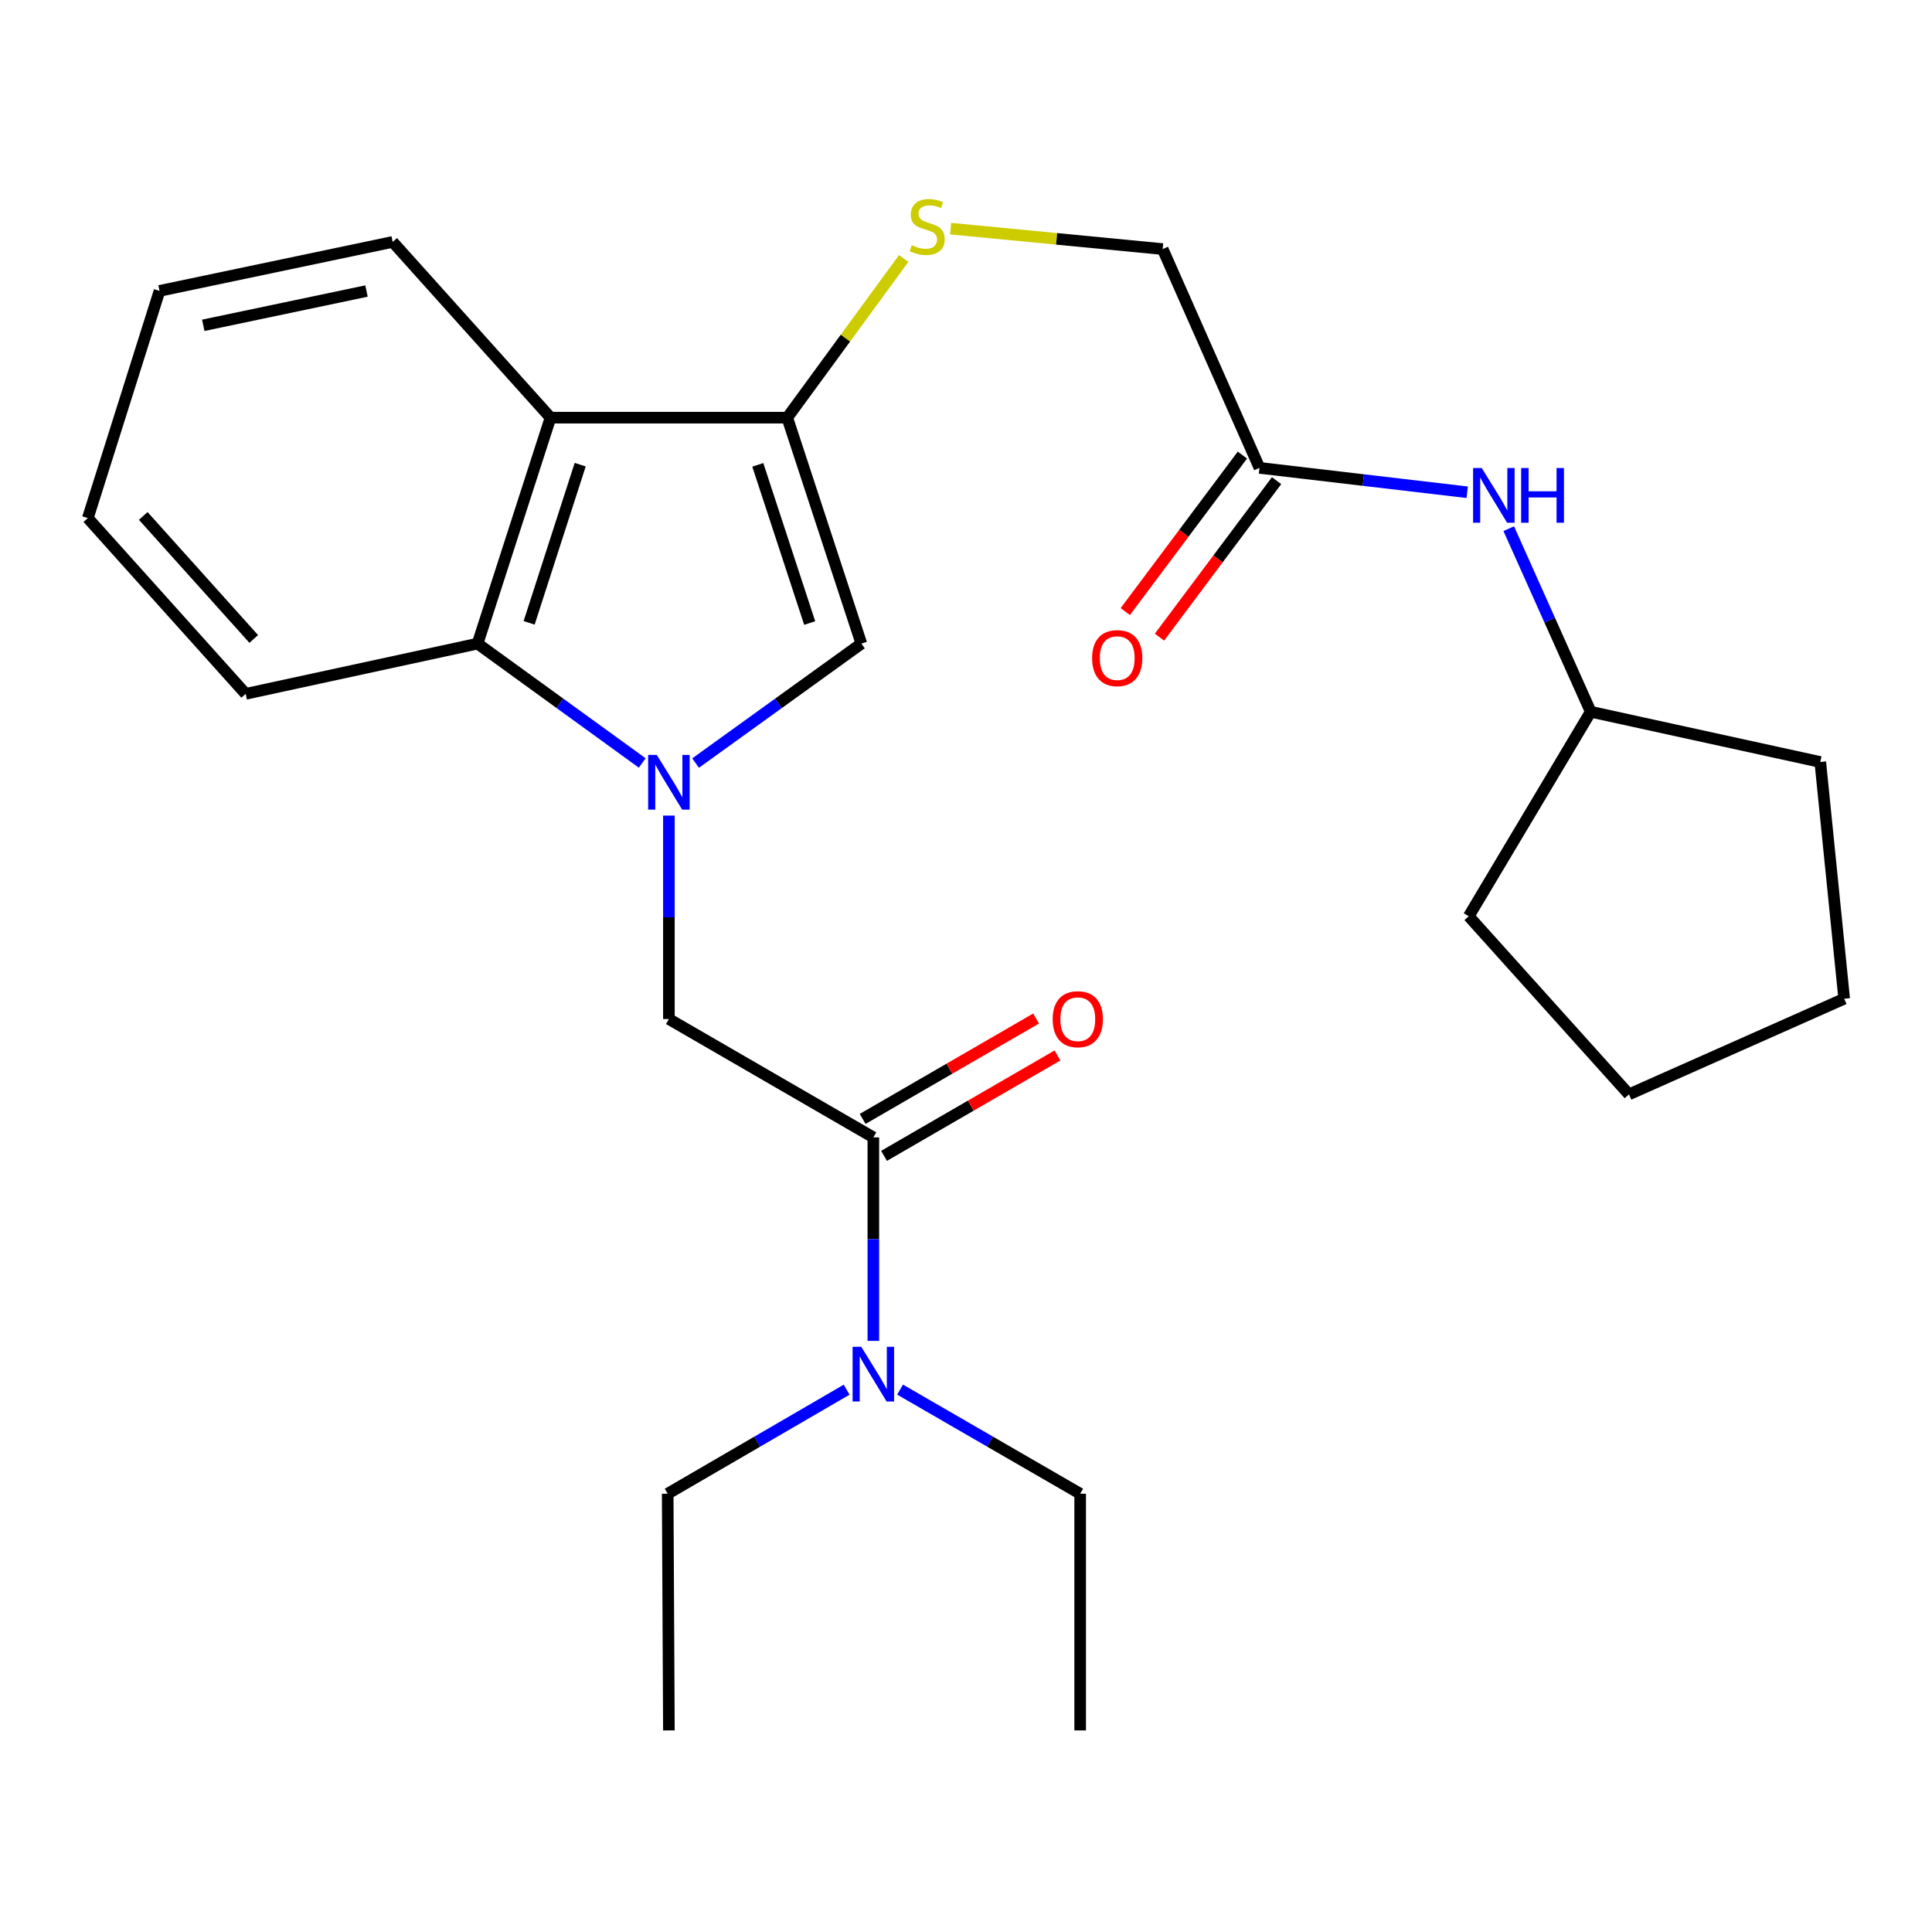 <?xml version='1.0' encoding='iso-8859-1'?>
<svg version='1.1' baseProfile='full'
              xmlns='http://www.w3.org/2000/svg'
                      xmlns:rdkit='http://www.rdkit.org/xml'
                      xmlns:xlink='http://www.w3.org/1999/xlink'
                  xml:space='preserve'
width='1000px' height='1000px' viewBox='0 0 1000 1000'>
<!-- END OF HEADER -->
<rect style='opacity:1.0;fill:#FFFFFF;stroke:none' width='1000' height='1000' x='0' y='0'> </rect>
<path class='bond-1' d='M 360.032,394.968 L 402.938,364.052' style='fill:none;fill-rule:evenodd;stroke:#0000FF;stroke-width:6px;stroke-linecap:butt;stroke-linejoin:miter;stroke-opacity:1' />
<path class='bond-1' d='M 402.938,364.052 L 445.844,333.136' style='fill:none;fill-rule:evenodd;stroke:#000000;stroke-width:6px;stroke-linecap:butt;stroke-linejoin:miter;stroke-opacity:1' />
<path class='bond-3' d='M 332.424,394.917 L 289.807,364.027' style='fill:none;fill-rule:evenodd;stroke:#0000FF;stroke-width:6px;stroke-linecap:butt;stroke-linejoin:miter;stroke-opacity:1' />
<path class='bond-3' d='M 289.807,364.027 L 247.19,333.136' style='fill:none;fill-rule:evenodd;stroke:#000000;stroke-width:6px;stroke-linecap:butt;stroke-linejoin:miter;stroke-opacity:1' />
<path class='bond-5' d='M 346.222,422.142 L 346.222,474.799' style='fill:none;fill-rule:evenodd;stroke:#0000FF;stroke-width:6px;stroke-linecap:butt;stroke-linejoin:miter;stroke-opacity:1' />
<path class='bond-5' d='M 346.222,474.799 L 346.222,527.457' style='fill:none;fill-rule:evenodd;stroke:#000000;stroke-width:6px;stroke-linecap:butt;stroke-linejoin:miter;stroke-opacity:1' />
<path class='bond-0' d='M 407.473,216.182 L 445.844,333.136' style='fill:none;fill-rule:evenodd;stroke:#000000;stroke-width:6px;stroke-linecap:butt;stroke-linejoin:miter;stroke-opacity:1' />
<path class='bond-0' d='M 392.235,240.613 L 419.095,322.48' style='fill:none;fill-rule:evenodd;stroke:#000000;stroke-width:6px;stroke-linecap:butt;stroke-linejoin:miter;stroke-opacity:1' />
<path class='bond-6' d='M 407.473,216.182 L 437.616,174.98' style='fill:none;fill-rule:evenodd;stroke:#000000;stroke-width:6px;stroke-linecap:butt;stroke-linejoin:miter;stroke-opacity:1' />
<path class='bond-6' d='M 437.616,174.98 L 467.759,133.778' style='fill:none;fill-rule:evenodd;stroke:#CCCC00;stroke-width:6px;stroke-linecap:butt;stroke-linejoin:miter;stroke-opacity:1' />
<path class='bond-26' d='M 407.473,216.182 L 284.947,216.182' style='fill:none;fill-rule:evenodd;stroke:#000000;stroke-width:6px;stroke-linecap:butt;stroke-linejoin:miter;stroke-opacity:1' />
<path class='bond-2' d='M 284.947,216.182 L 247.19,333.136' style='fill:none;fill-rule:evenodd;stroke:#000000;stroke-width:6px;stroke-linecap:butt;stroke-linejoin:miter;stroke-opacity:1' />
<path class='bond-2' d='M 300.309,240.513 L 273.879,322.381' style='fill:none;fill-rule:evenodd;stroke:#000000;stroke-width:6px;stroke-linecap:butt;stroke-linejoin:miter;stroke-opacity:1' />
<path class='bond-13' d='M 284.947,216.182 L 203.258,125.214' style='fill:none;fill-rule:evenodd;stroke:#000000;stroke-width:6px;stroke-linecap:butt;stroke-linejoin:miter;stroke-opacity:1' />
<path class='bond-15' d='M 247.19,333.136 L 127.155,359.134' style='fill:none;fill-rule:evenodd;stroke:#000000;stroke-width:6px;stroke-linecap:butt;stroke-linejoin:miter;stroke-opacity:1' />
<path class='bond-4' d='M 452.043,588.708 L 346.222,527.457' style='fill:none;fill-rule:evenodd;stroke:#000000;stroke-width:6px;stroke-linecap:butt;stroke-linejoin:miter;stroke-opacity:1' />
<path class='bond-8' d='M 452.043,588.708 L 452.043,641.372' style='fill:none;fill-rule:evenodd;stroke:#000000;stroke-width:6px;stroke-linecap:butt;stroke-linejoin:miter;stroke-opacity:1' />
<path class='bond-8' d='M 452.043,641.372 L 452.043,694.035' style='fill:none;fill-rule:evenodd;stroke:#0000FF;stroke-width:6px;stroke-linecap:butt;stroke-linejoin:miter;stroke-opacity:1' />
<path class='bond-10' d='M 457.577,598.269 L 502.459,572.291' style='fill:none;fill-rule:evenodd;stroke:#000000;stroke-width:6px;stroke-linecap:butt;stroke-linejoin:miter;stroke-opacity:1' />
<path class='bond-10' d='M 502.459,572.291 L 547.341,546.312' style='fill:none;fill-rule:evenodd;stroke:#FF0000;stroke-width:6px;stroke-linecap:butt;stroke-linejoin:miter;stroke-opacity:1' />
<path class='bond-10' d='M 446.508,579.147 L 491.39,553.168' style='fill:none;fill-rule:evenodd;stroke:#000000;stroke-width:6px;stroke-linecap:butt;stroke-linejoin:miter;stroke-opacity:1' />
<path class='bond-10' d='M 491.39,553.168 L 536.272,527.19' style='fill:none;fill-rule:evenodd;stroke:#FF0000;stroke-width:6px;stroke-linecap:butt;stroke-linejoin:miter;stroke-opacity:1' />
<path class='bond-12' d='M 492.048,118.344 L 546.921,123.633' style='fill:none;fill-rule:evenodd;stroke:#CCCC00;stroke-width:6px;stroke-linecap:butt;stroke-linejoin:miter;stroke-opacity:1' />
<path class='bond-12' d='M 546.921,123.633 L 601.794,128.921' style='fill:none;fill-rule:evenodd;stroke:#000000;stroke-width:6px;stroke-linecap:butt;stroke-linejoin:miter;stroke-opacity:1' />
<path class='bond-7' d='M 651.912,242.168 L 601.794,128.921' style='fill:none;fill-rule:evenodd;stroke:#000000;stroke-width:6px;stroke-linecap:butt;stroke-linejoin:miter;stroke-opacity:1' />
<path class='bond-9' d='M 651.912,242.168 L 705.665,248.478' style='fill:none;fill-rule:evenodd;stroke:#000000;stroke-width:6px;stroke-linecap:butt;stroke-linejoin:miter;stroke-opacity:1' />
<path class='bond-9' d='M 705.665,248.478 L 759.418,254.787' style='fill:none;fill-rule:evenodd;stroke:#0000FF;stroke-width:6px;stroke-linecap:butt;stroke-linejoin:miter;stroke-opacity:1' />
<path class='bond-11' d='M 643.067,235.549 L 612.757,276.05' style='fill:none;fill-rule:evenodd;stroke:#000000;stroke-width:6px;stroke-linecap:butt;stroke-linejoin:miter;stroke-opacity:1' />
<path class='bond-11' d='M 612.757,276.05 L 582.447,316.55' style='fill:none;fill-rule:evenodd;stroke:#FF0000;stroke-width:6px;stroke-linecap:butt;stroke-linejoin:miter;stroke-opacity:1' />
<path class='bond-11' d='M 660.757,248.787 L 630.447,289.288' style='fill:none;fill-rule:evenodd;stroke:#000000;stroke-width:6px;stroke-linecap:butt;stroke-linejoin:miter;stroke-opacity:1' />
<path class='bond-11' d='M 630.447,289.288 L 600.137,329.789' style='fill:none;fill-rule:evenodd;stroke:#FF0000;stroke-width:6px;stroke-linecap:butt;stroke-linejoin:miter;stroke-opacity:1' />
<path class='bond-16' d='M 465.874,719.255 L 512.482,746.202' style='fill:none;fill-rule:evenodd;stroke:#0000FF;stroke-width:6px;stroke-linecap:butt;stroke-linejoin:miter;stroke-opacity:1' />
<path class='bond-16' d='M 512.482,746.202 L 559.091,773.148' style='fill:none;fill-rule:evenodd;stroke:#000000;stroke-width:6px;stroke-linecap:butt;stroke-linejoin:miter;stroke-opacity:1' />
<path class='bond-17' d='M 438.224,719.293 L 391.91,746.22' style='fill:none;fill-rule:evenodd;stroke:#0000FF;stroke-width:6px;stroke-linecap:butt;stroke-linejoin:miter;stroke-opacity:1' />
<path class='bond-17' d='M 391.91,746.22 L 345.596,773.148' style='fill:none;fill-rule:evenodd;stroke:#000000;stroke-width:6px;stroke-linecap:butt;stroke-linejoin:miter;stroke-opacity:1' />
<path class='bond-14' d='M 780.924,273.634 L 802.139,321.018' style='fill:none;fill-rule:evenodd;stroke:#0000FF;stroke-width:6px;stroke-linecap:butt;stroke-linejoin:miter;stroke-opacity:1' />
<path class='bond-14' d='M 802.139,321.018 L 823.353,368.401' style='fill:none;fill-rule:evenodd;stroke:#000000;stroke-width:6px;stroke-linecap:butt;stroke-linejoin:miter;stroke-opacity:1' />
<path class='bond-27' d='M 203.258,125.214 L 82.573,150.562' style='fill:none;fill-rule:evenodd;stroke:#000000;stroke-width:6px;stroke-linecap:butt;stroke-linejoin:miter;stroke-opacity:1' />
<path class='bond-27' d='M 189.697,150.639 L 105.217,168.382' style='fill:none;fill-rule:evenodd;stroke:#000000;stroke-width:6px;stroke-linecap:butt;stroke-linejoin:miter;stroke-opacity:1' />
<path class='bond-18' d='M 823.353,368.401 L 942.173,394.411' style='fill:none;fill-rule:evenodd;stroke:#000000;stroke-width:6px;stroke-linecap:butt;stroke-linejoin:miter;stroke-opacity:1' />
<path class='bond-19' d='M 823.353,368.401 L 760.224,474.246' style='fill:none;fill-rule:evenodd;stroke:#000000;stroke-width:6px;stroke-linecap:butt;stroke-linejoin:miter;stroke-opacity:1' />
<path class='bond-23' d='M 127.155,359.134 L 45.455,268.166' style='fill:none;fill-rule:evenodd;stroke:#000000;stroke-width:6px;stroke-linecap:butt;stroke-linejoin:miter;stroke-opacity:1' />
<path class='bond-23' d='M 131.338,330.725 L 74.148,267.048' style='fill:none;fill-rule:evenodd;stroke:#000000;stroke-width:6px;stroke-linecap:butt;stroke-linejoin:miter;stroke-opacity:1' />
<path class='bond-21' d='M 559.091,773.148 L 559.091,895.662' style='fill:none;fill-rule:evenodd;stroke:#000000;stroke-width:6px;stroke-linecap:butt;stroke-linejoin:miter;stroke-opacity:1' />
<path class='bond-22' d='M 345.596,773.148 L 346.222,895.662' style='fill:none;fill-rule:evenodd;stroke:#000000;stroke-width:6px;stroke-linecap:butt;stroke-linejoin:miter;stroke-opacity:1' />
<path class='bond-24' d='M 942.173,394.411 L 954.545,516.938' style='fill:none;fill-rule:evenodd;stroke:#000000;stroke-width:6px;stroke-linecap:butt;stroke-linejoin:miter;stroke-opacity:1' />
<path class='bond-25' d='M 760.224,474.246 L 843.152,566.442' style='fill:none;fill-rule:evenodd;stroke:#000000;stroke-width:6px;stroke-linecap:butt;stroke-linejoin:miter;stroke-opacity:1' />
<path class='bond-20' d='M 82.573,150.562 L 45.455,268.166' style='fill:none;fill-rule:evenodd;stroke:#000000;stroke-width:6px;stroke-linecap:butt;stroke-linejoin:miter;stroke-opacity:1' />
<path class='bond-28' d='M 954.545,516.938 L 843.152,566.442' style='fill:none;fill-rule:evenodd;stroke:#000000;stroke-width:6px;stroke-linecap:butt;stroke-linejoin:miter;stroke-opacity:1' />
<path  class='atom-0' d='M 339.962 390.758
L 349.242 405.758
Q 350.162 407.238, 351.642 409.918
Q 353.122 412.598, 353.202 412.758
L 353.202 390.758
L 356.962 390.758
L 356.962 419.078
L 353.082 419.078
L 343.122 402.678
Q 341.962 400.758, 340.722 398.558
Q 339.522 396.358, 339.162 395.678
L 339.162 419.078
L 335.482 419.078
L 335.482 390.758
L 339.962 390.758
' fill='#0000FF'/>
<path  class='atom-7' d='M 471.906 126.894
Q 472.226 127.014, 473.546 127.574
Q 474.866 128.134, 476.306 128.494
Q 477.786 128.814, 479.226 128.814
Q 481.906 128.814, 483.466 127.534
Q 485.026 126.214, 485.026 123.934
Q 485.026 122.374, 484.226 121.414
Q 483.466 120.454, 482.266 119.934
Q 481.066 119.414, 479.066 118.814
Q 476.546 118.054, 475.026 117.334
Q 473.546 116.614, 472.466 115.094
Q 471.426 113.574, 471.426 111.014
Q 471.426 107.454, 473.826 105.254
Q 476.266 103.054, 481.066 103.054
Q 484.346 103.054, 488.066 104.614
L 487.146 107.694
Q 483.746 106.294, 481.186 106.294
Q 478.426 106.294, 476.906 107.454
Q 475.386 108.574, 475.426 110.534
Q 475.426 112.054, 476.186 112.974
Q 476.986 113.894, 478.106 114.414
Q 479.266 114.934, 481.186 115.534
Q 483.746 116.334, 485.266 117.134
Q 486.786 117.934, 487.866 119.574
Q 488.986 121.174, 488.986 123.934
Q 488.986 127.854, 486.346 129.974
Q 483.746 132.054, 479.386 132.054
Q 476.866 132.054, 474.946 131.494
Q 473.066 130.974, 470.826 130.054
L 471.906 126.894
' fill='#CCCC00'/>
<path  class='atom-9' d='M 445.783 697.099
L 455.063 712.099
Q 455.983 713.579, 457.463 716.259
Q 458.943 718.939, 459.023 719.099
L 459.023 697.099
L 462.783 697.099
L 462.783 725.419
L 458.903 725.419
L 448.943 709.019
Q 447.783 707.099, 446.543 704.899
Q 445.343 702.699, 444.983 702.019
L 444.983 725.419
L 441.303 725.419
L 441.303 697.099
L 445.783 697.099
' fill='#0000FF'/>
<path  class='atom-10' d='M 766.951 242.247
L 776.231 257.247
Q 777.151 258.727, 778.631 261.407
Q 780.111 264.087, 780.191 264.247
L 780.191 242.247
L 783.951 242.247
L 783.951 270.567
L 780.071 270.567
L 770.111 254.167
Q 768.951 252.247, 767.711 250.047
Q 766.511 247.847, 766.151 247.167
L 766.151 270.567
L 762.471 270.567
L 762.471 242.247
L 766.951 242.247
' fill='#0000FF'/>
<path  class='atom-10' d='M 787.351 242.247
L 791.191 242.247
L 791.191 254.287
L 805.671 254.287
L 805.671 242.247
L 809.511 242.247
L 809.511 270.567
L 805.671 270.567
L 805.671 257.487
L 791.191 257.487
L 791.191 270.567
L 787.351 270.567
L 787.351 242.247
' fill='#0000FF'/>
<path  class='atom-11' d='M 544.863 527.537
Q 544.863 520.737, 548.223 516.937
Q 551.583 513.137, 557.863 513.137
Q 564.143 513.137, 567.503 516.937
Q 570.863 520.737, 570.863 527.537
Q 570.863 534.417, 567.463 538.337
Q 564.063 542.217, 557.863 542.217
Q 551.623 542.217, 548.223 538.337
Q 544.863 534.457, 544.863 527.537
M 557.863 539.017
Q 562.183 539.017, 564.503 536.137
Q 566.863 533.217, 566.863 527.537
Q 566.863 521.977, 564.503 519.177
Q 562.183 516.337, 557.863 516.337
Q 553.543 516.337, 551.183 519.137
Q 548.863 521.937, 548.863 527.537
Q 548.863 533.257, 551.183 536.137
Q 553.543 539.017, 557.863 539.017
' fill='#FF0000'/>
<path  class='atom-12' d='M 565.276 340.642
Q 565.276 333.842, 568.636 330.042
Q 571.996 326.242, 578.276 326.242
Q 584.556 326.242, 587.916 330.042
Q 591.276 333.842, 591.276 340.642
Q 591.276 347.522, 587.876 351.442
Q 584.476 355.322, 578.276 355.322
Q 572.036 355.322, 568.636 351.442
Q 565.276 347.562, 565.276 340.642
M 578.276 352.122
Q 582.596 352.122, 584.916 349.242
Q 587.276 346.322, 587.276 340.642
Q 587.276 335.082, 584.916 332.282
Q 582.596 329.442, 578.276 329.442
Q 573.956 329.442, 571.596 332.242
Q 569.276 335.042, 569.276 340.642
Q 569.276 346.362, 571.596 349.242
Q 573.956 352.122, 578.276 352.122
' fill='#FF0000'/>
</svg>
